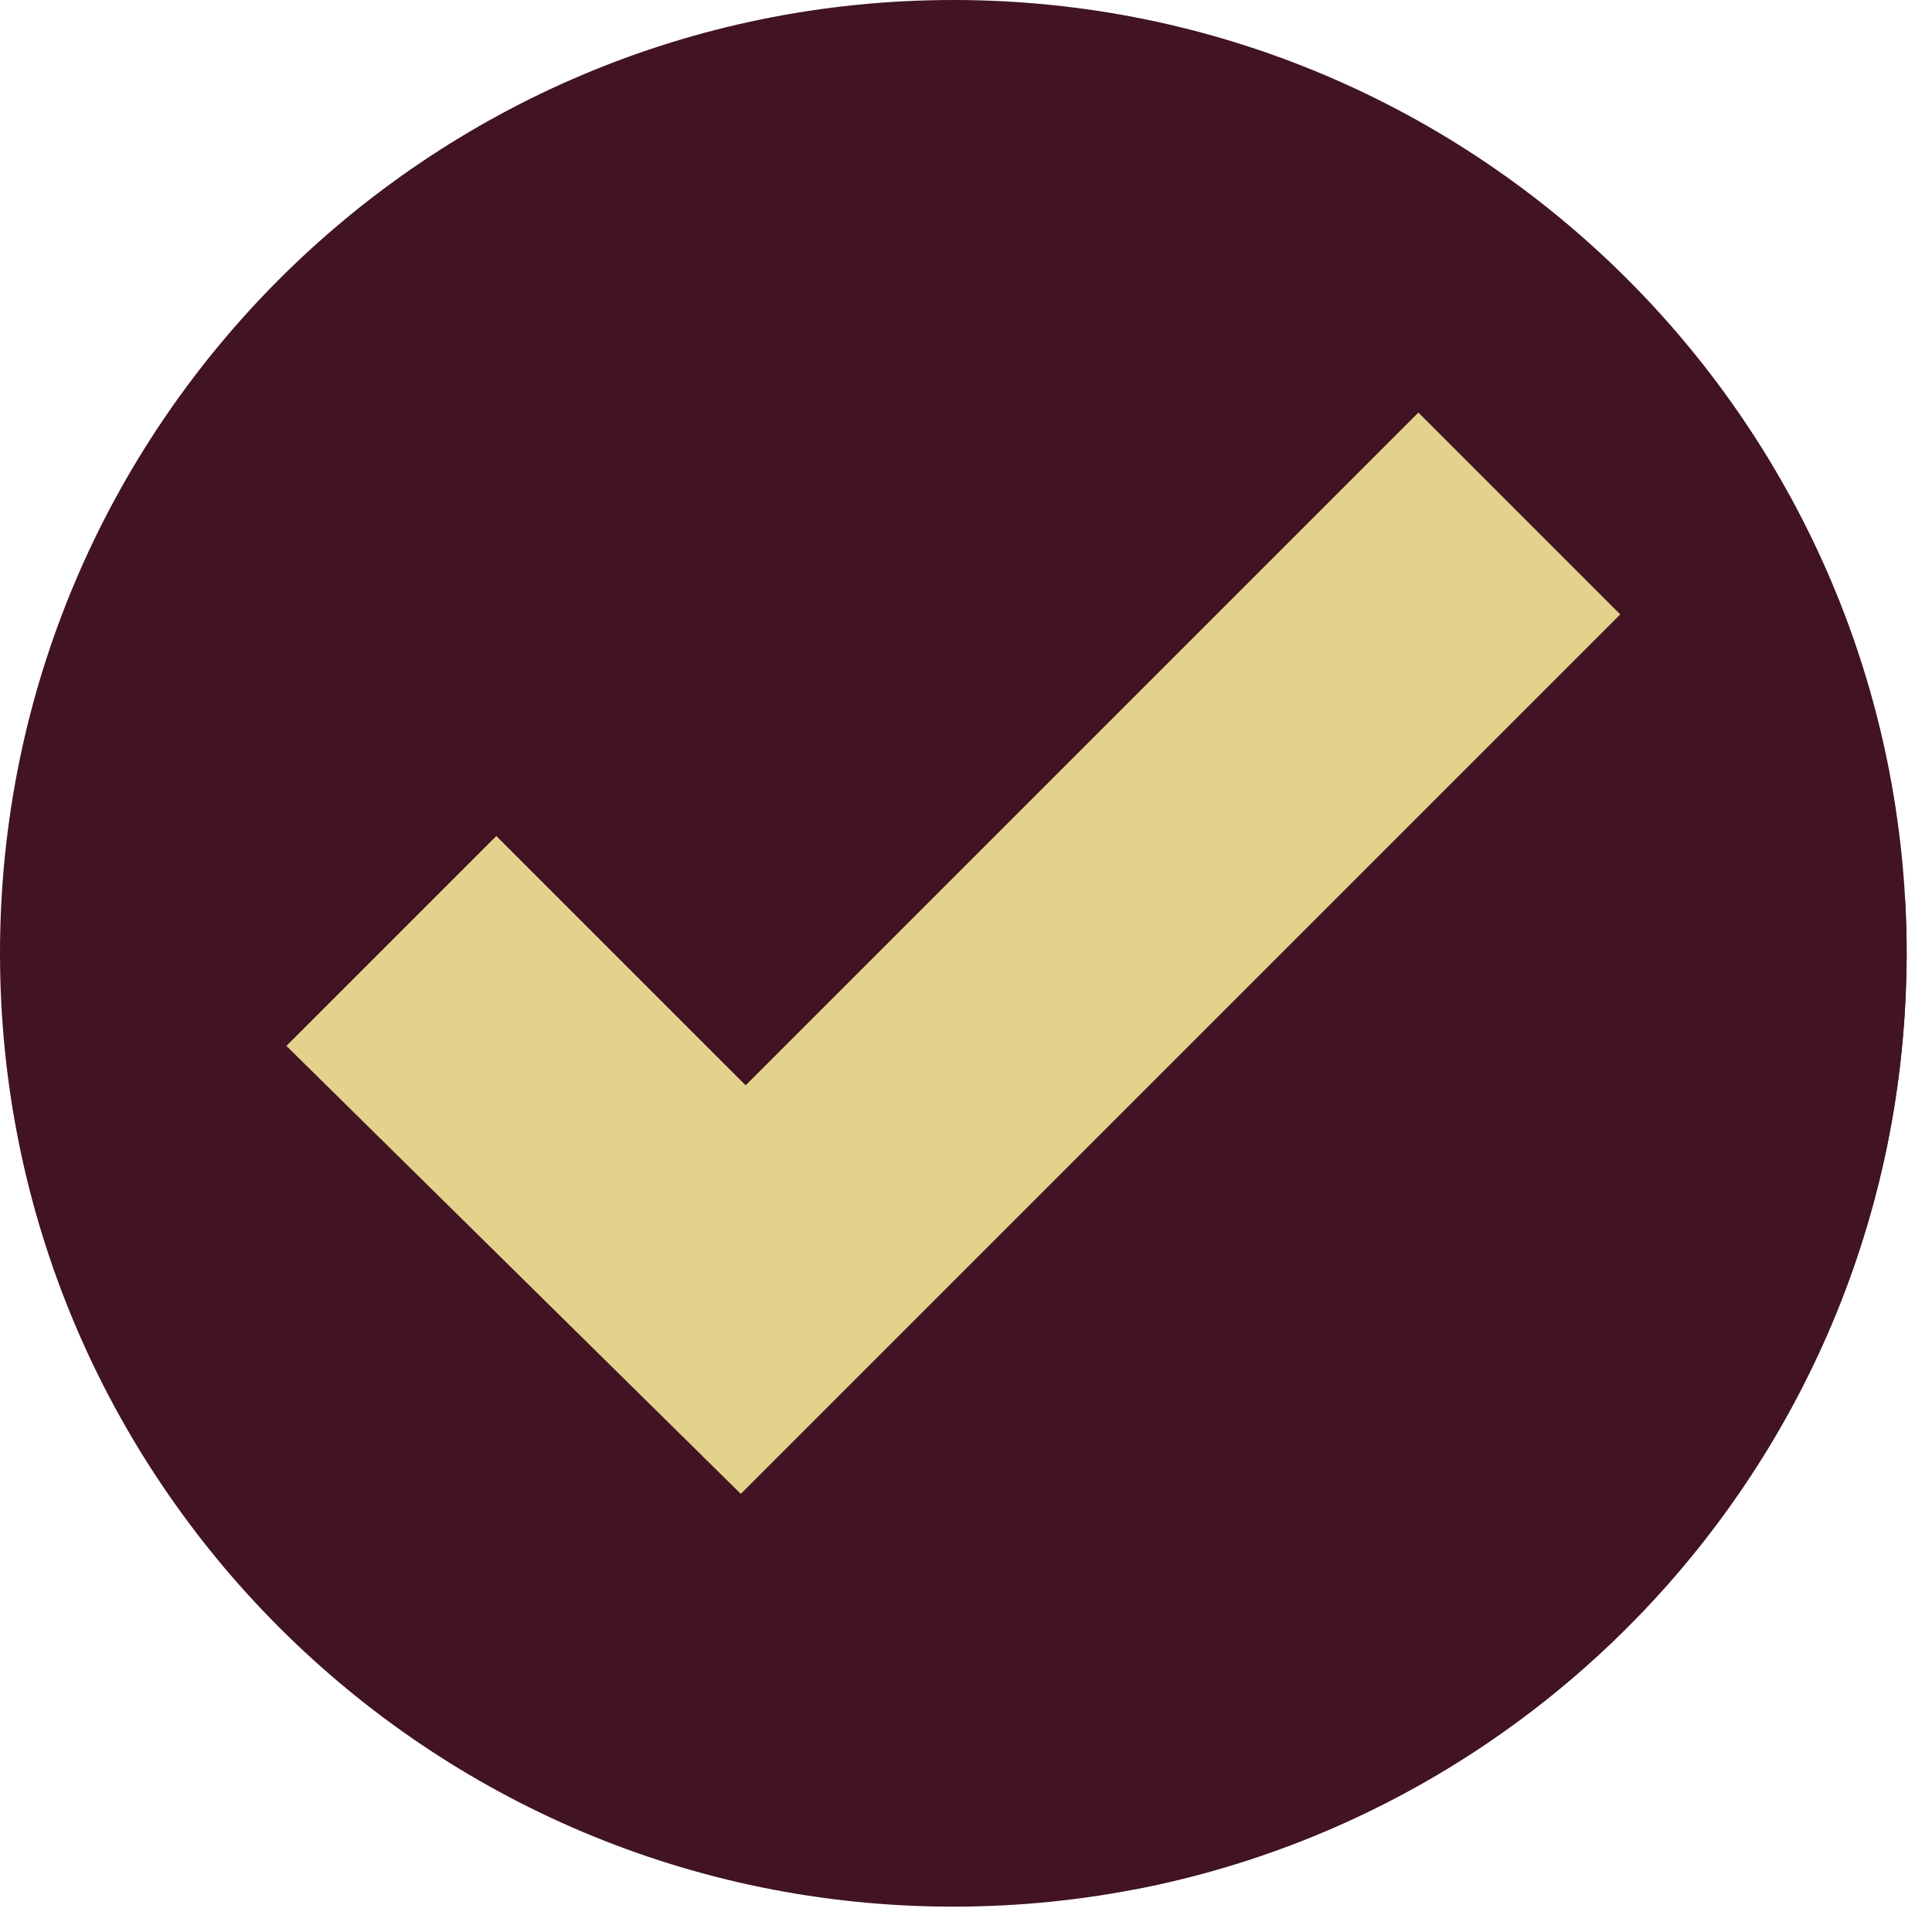 <svg version="1.0" preserveAspectRatio="xMidYMid meet" height="50" viewBox="0 0 37.5 37.5" zoomAndPan="magnify" width="50" xmlns:xlink="http://www.w3.org/1999/xlink" xmlns="http://www.w3.org/2000/svg"><defs><clipPath id="65d48763d4"><path clip-rule="nonzero" d="M 0 0 L 37.008 0 L 37.008 37.008 L 0 37.008 Z M 0 0"></path></clipPath><clipPath id="f93d3c2b75"><path clip-rule="nonzero" d="M 37 18 L 37.008 18 L 37.008 19 L 37 19 Z M 37 18"></path></clipPath><clipPath id="b0c9d8a141"><path clip-rule="nonzero" d="M 14 11 L 37.008 11 L 37.008 37 L 14 37 Z M 14 11"></path></clipPath></defs><g clip-path="url(#65d48763d4)"><path fill-rule="nonzero" fill-opacity="1" d="M 37.008 18.504 C 37.008 28.723 28.723 37.008 18.504 37.008 C 8.285 37.008 0 28.723 0 18.504 C 0 8.285 8.285 0 18.504 0 C 28.723 0 37.008 8.285 37.008 18.504" fill="#411323"></path></g><g clip-path="url(#f93d3c2b75)"><path fill-rule="nonzero" fill-opacity="1" d="M 37.004 18.871 L 37.004 18.871 M 37.004 18.859 L 37.004 18.859 M 37.004 18.82 L 37.004 18.82 M 37.004 18.809 L 37.004 18.805 L 37.004 18.809 M 37.004 18.793 L 37.004 18.793 M 37.004 18.766 L 37.004 18.766 M 37.004 18.754 L 37.004 18.754 M 37.004 18.742 C 37.004 18.742 37.004 18.742 37.004 18.738 L 37.004 18.742 M 37.004 18.715 L 37.004 18.715 M 37.004 18.703 C 37.004 18.703 37.004 18.699 37.004 18.699 C 37.004 18.703 37.004 18.699 37.004 18.703 M 37.004 18.688 L 37.004 18.688 M 37.004 18.676 L 37.004 18.676 M 37.004 18.664 C 37.004 18.66 37.004 18.66 37.004 18.66 C 37.004 18.66 37.004 18.66 37.004 18.664 M 37.004 18.648 L 37.004 18.648 M 37.008 18.637 C 37.008 18.637 37.008 18.637 37.008 18.633 C 37.008 18.637 37.008 18.637 37.008 18.637 M 37.008 18.621 L 37.008 18.621 M 37.008 18.609 L 37.008 18.609 M 37.008 18.598 C 37.008 18.598 37.008 18.594 37.008 18.594 C 37.008 18.594 37.008 18.598 37.008 18.598 M 37.008 18.582 L 37.008 18.582 M 37.008 18.57 L 37.008 18.566 C 37.008 18.57 37.008 18.57 37.008 18.57 M 37.008 18.555 L 37.008 18.555 M 37.008 18.543 L 37.008 18.543 M 37.008 18.531 C 37.008 18.531 37.008 18.531 37.008 18.527 C 37.008 18.531 37.008 18.531 37.008 18.531 M 37.008 18.516 L 37.008 18.516" fill="#e2d28b"></path></g><g clip-path="url(#b0c9d8a141)"><path fill-rule="nonzero" fill-opacity="1" d="M 22.047 36.668 L 14.379 28.996 L 31.449 11.926 L 36.977 17.453 C 36.996 17.801 37.008 18.152 37.008 18.504 C 37.008 18.508 37.008 18.512 37.008 18.516 C 37.008 18.52 37.008 18.523 37.008 18.527 C 37.008 18.531 37.008 18.531 37.008 18.531 C 37.008 18.535 37.008 18.539 37.008 18.543 C 37.008 18.547 37.008 18.551 37.008 18.555 C 37.008 18.559 37.008 18.562 37.008 18.566 L 37.008 18.57 C 37.008 18.574 37.008 18.578 37.008 18.582 C 37.008 18.586 37.008 18.59 37.008 18.594 C 37.008 18.594 37.008 18.598 37.008 18.598 C 37.008 18.602 37.008 18.605 37.008 18.609 C 37.008 18.613 37.008 18.617 37.008 18.621 C 37.008 18.625 37.008 18.629 37.008 18.633 C 37.008 18.637 37.008 18.637 37.008 18.637 C 37.008 18.641 37.004 18.645 37.004 18.648 C 37.004 18.652 37.004 18.656 37.004 18.66 C 37.004 18.66 37.004 18.66 37.004 18.664 C 37.004 18.668 37.004 18.672 37.004 18.676 C 37.004 18.68 37.004 18.684 37.004 18.688 C 37.004 18.691 37.004 18.695 37.004 18.699 C 37.004 18.699 37.004 18.703 37.004 18.703 C 37.004 18.707 37.004 18.711 37.004 18.715 C 37.004 18.719 37.004 18.723 37.004 18.727 C 37.004 18.73 37.004 18.734 37.004 18.738 C 37.004 18.742 37.004 18.742 37.004 18.742 C 37.004 18.746 37.004 18.75 37.004 18.754 C 37.004 18.758 37.004 18.762 37.004 18.766 C 37.004 18.777 37.004 18.785 37.004 18.793 C 37.004 18.797 37.004 18.801 37.004 18.805 L 37.004 18.809 C 37.004 18.812 37.004 18.812 37.004 18.82 C 37.004 18.832 37.004 18.844 37.004 18.859 C 37.004 18.863 37.004 18.867 37.004 18.871 C 37.004 18.887 37.004 18.898 37.004 18.91 C 37 18.914 37 18.922 37 18.926 C 36.805 27.742 30.438 35.039 22.047 36.668" fill="#411323"></path></g><path fill-rule="nonzero" fill-opacity="1" d="M 5.559 20.301 L 9.633 16.227 L 14.473 21.066 L 27.531 8.008 L 31.449 11.926 L 14.379 28.996 L 5.559 20.301" fill="#e2d28b"></path></svg>